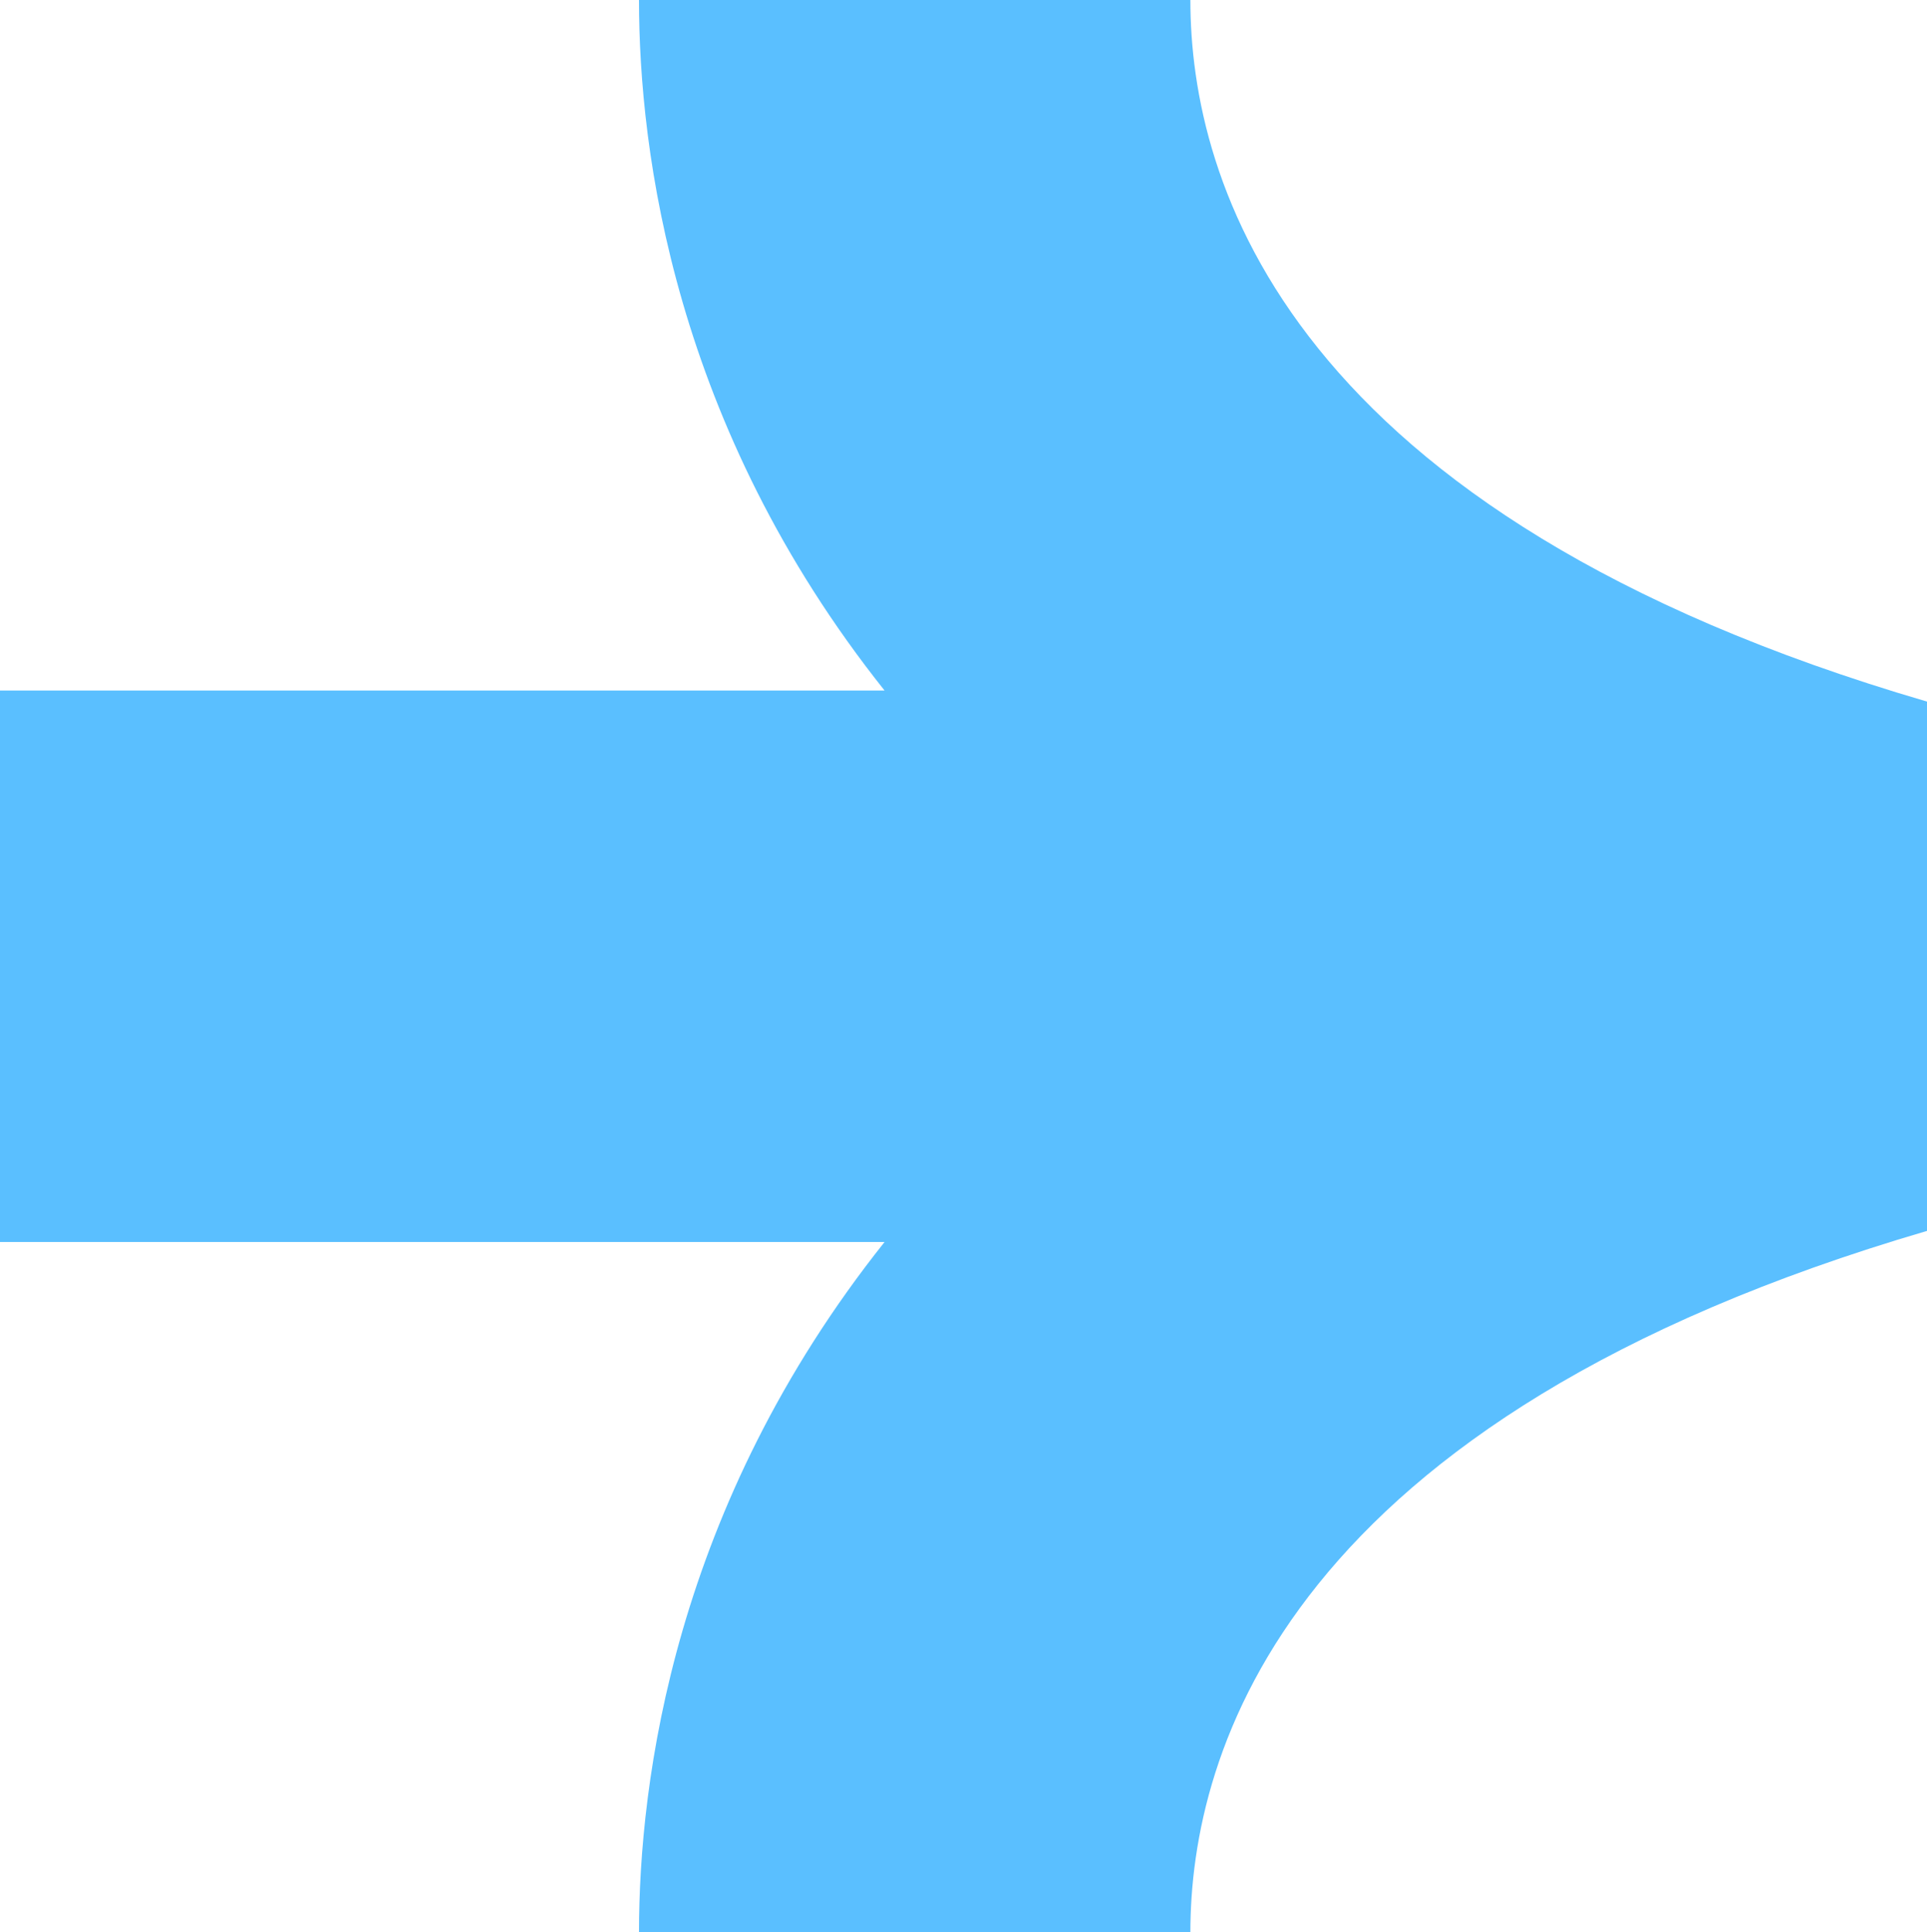 <?xml version="1.0" encoding="UTF-8" standalone="no"?><svg xmlns="http://www.w3.org/2000/svg" xmlns:xlink="http://www.w3.org/1999/xlink" fill="#5abfff" height="463.7" preserveAspectRatio="xMidYMid meet" version="1" viewBox="0.0 0.0 462.5 463.7" width="462.5" zoomAndPan="magnify"><g id="change1_1"><path d="M462.522,168.362v127.008C308.672,340.369,285.701,420.169,285.701,463.733H153.368 c0-36.371,8.386-102.21,58.94-165.7H0V165.7h212.305C161.755,102.213,153.368,36.375,153.368,0h132.333 C285.701,43.564,308.672,123.371,462.522,168.362z"/></g></svg>